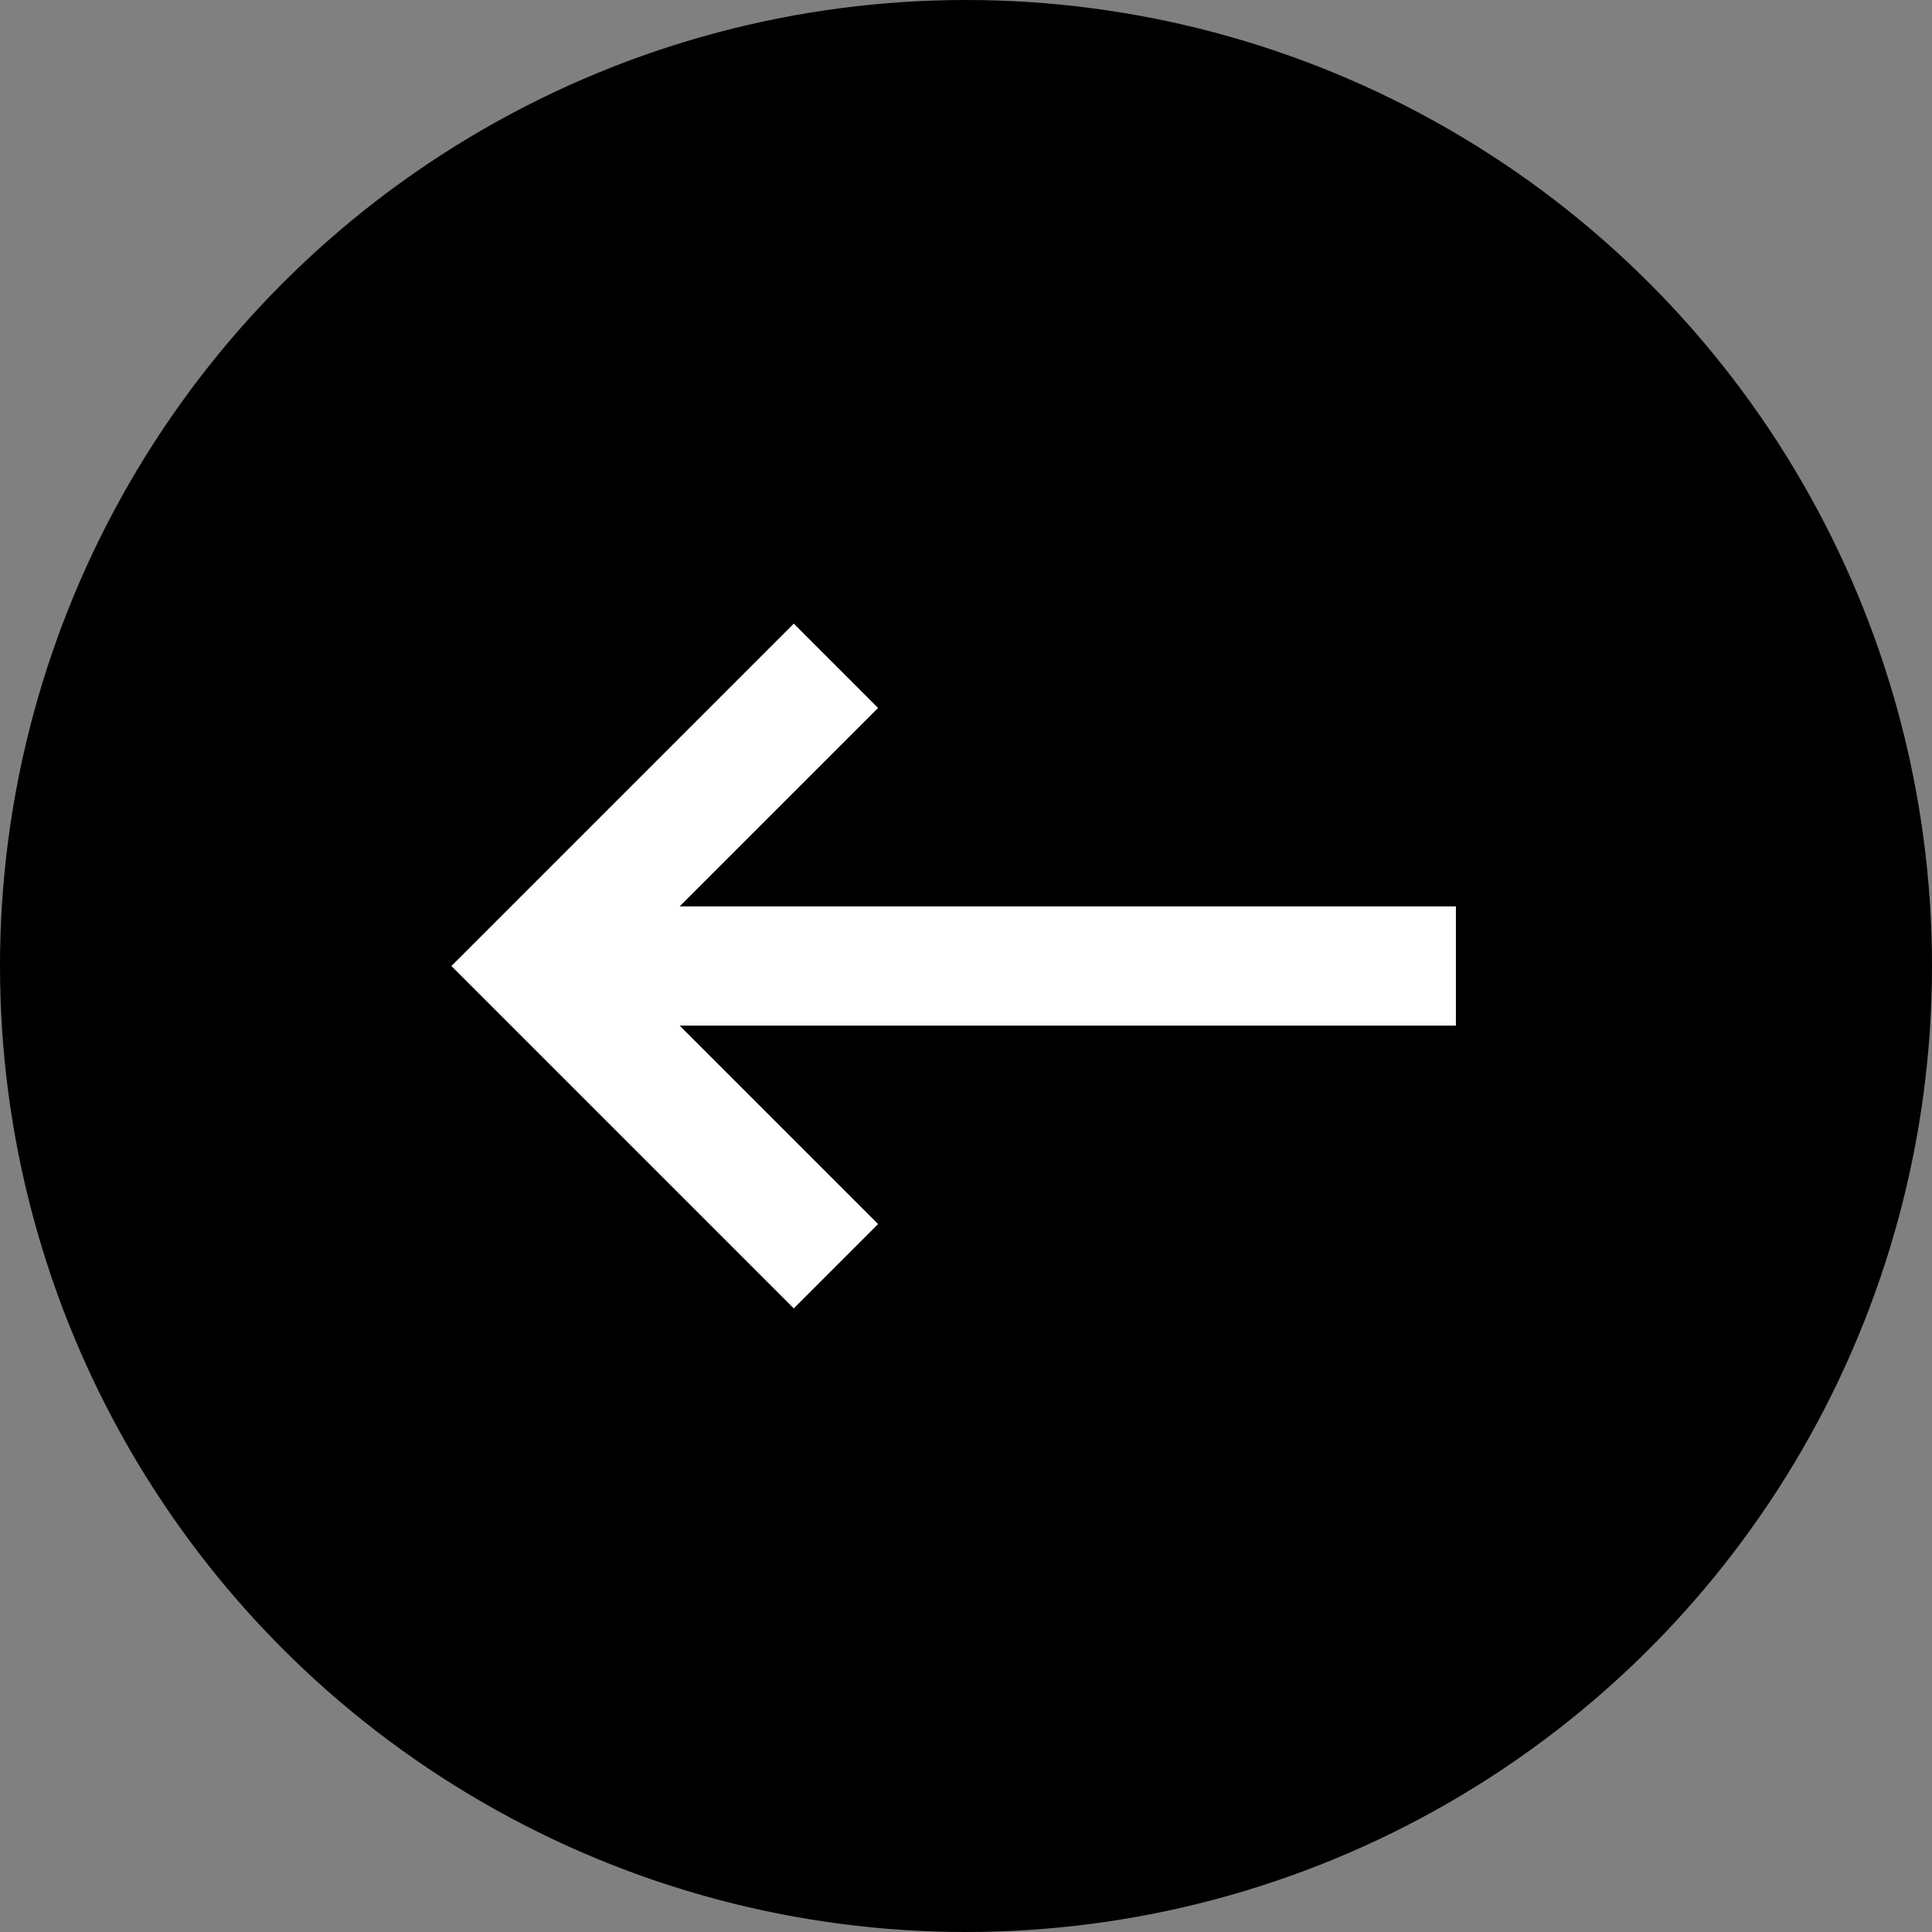 <?xml version="1.0" encoding="UTF-8"?> <svg xmlns="http://www.w3.org/2000/svg" id="Слой_1" data-name="Слой 1" viewBox="0 0 70 70"><rect x="0" y="0" width="70" height="70" fill="#808080" stroke="none"/> <defs> <style>.cls-1{fill:none;stroke:#fff;stroke-linecap:square;stroke-miterlimit:10;stroke-width:4.32px;}</style> </defs> <circle cx="35" cy="35" r="35"></circle> <line class="cls-1" x1="21.9" y1="35" x2="50.59" y2="35"></line> <polyline class="cls-1" points="28.76 44.35 19.41 35 28.76 25.65"></polyline> </svg> 